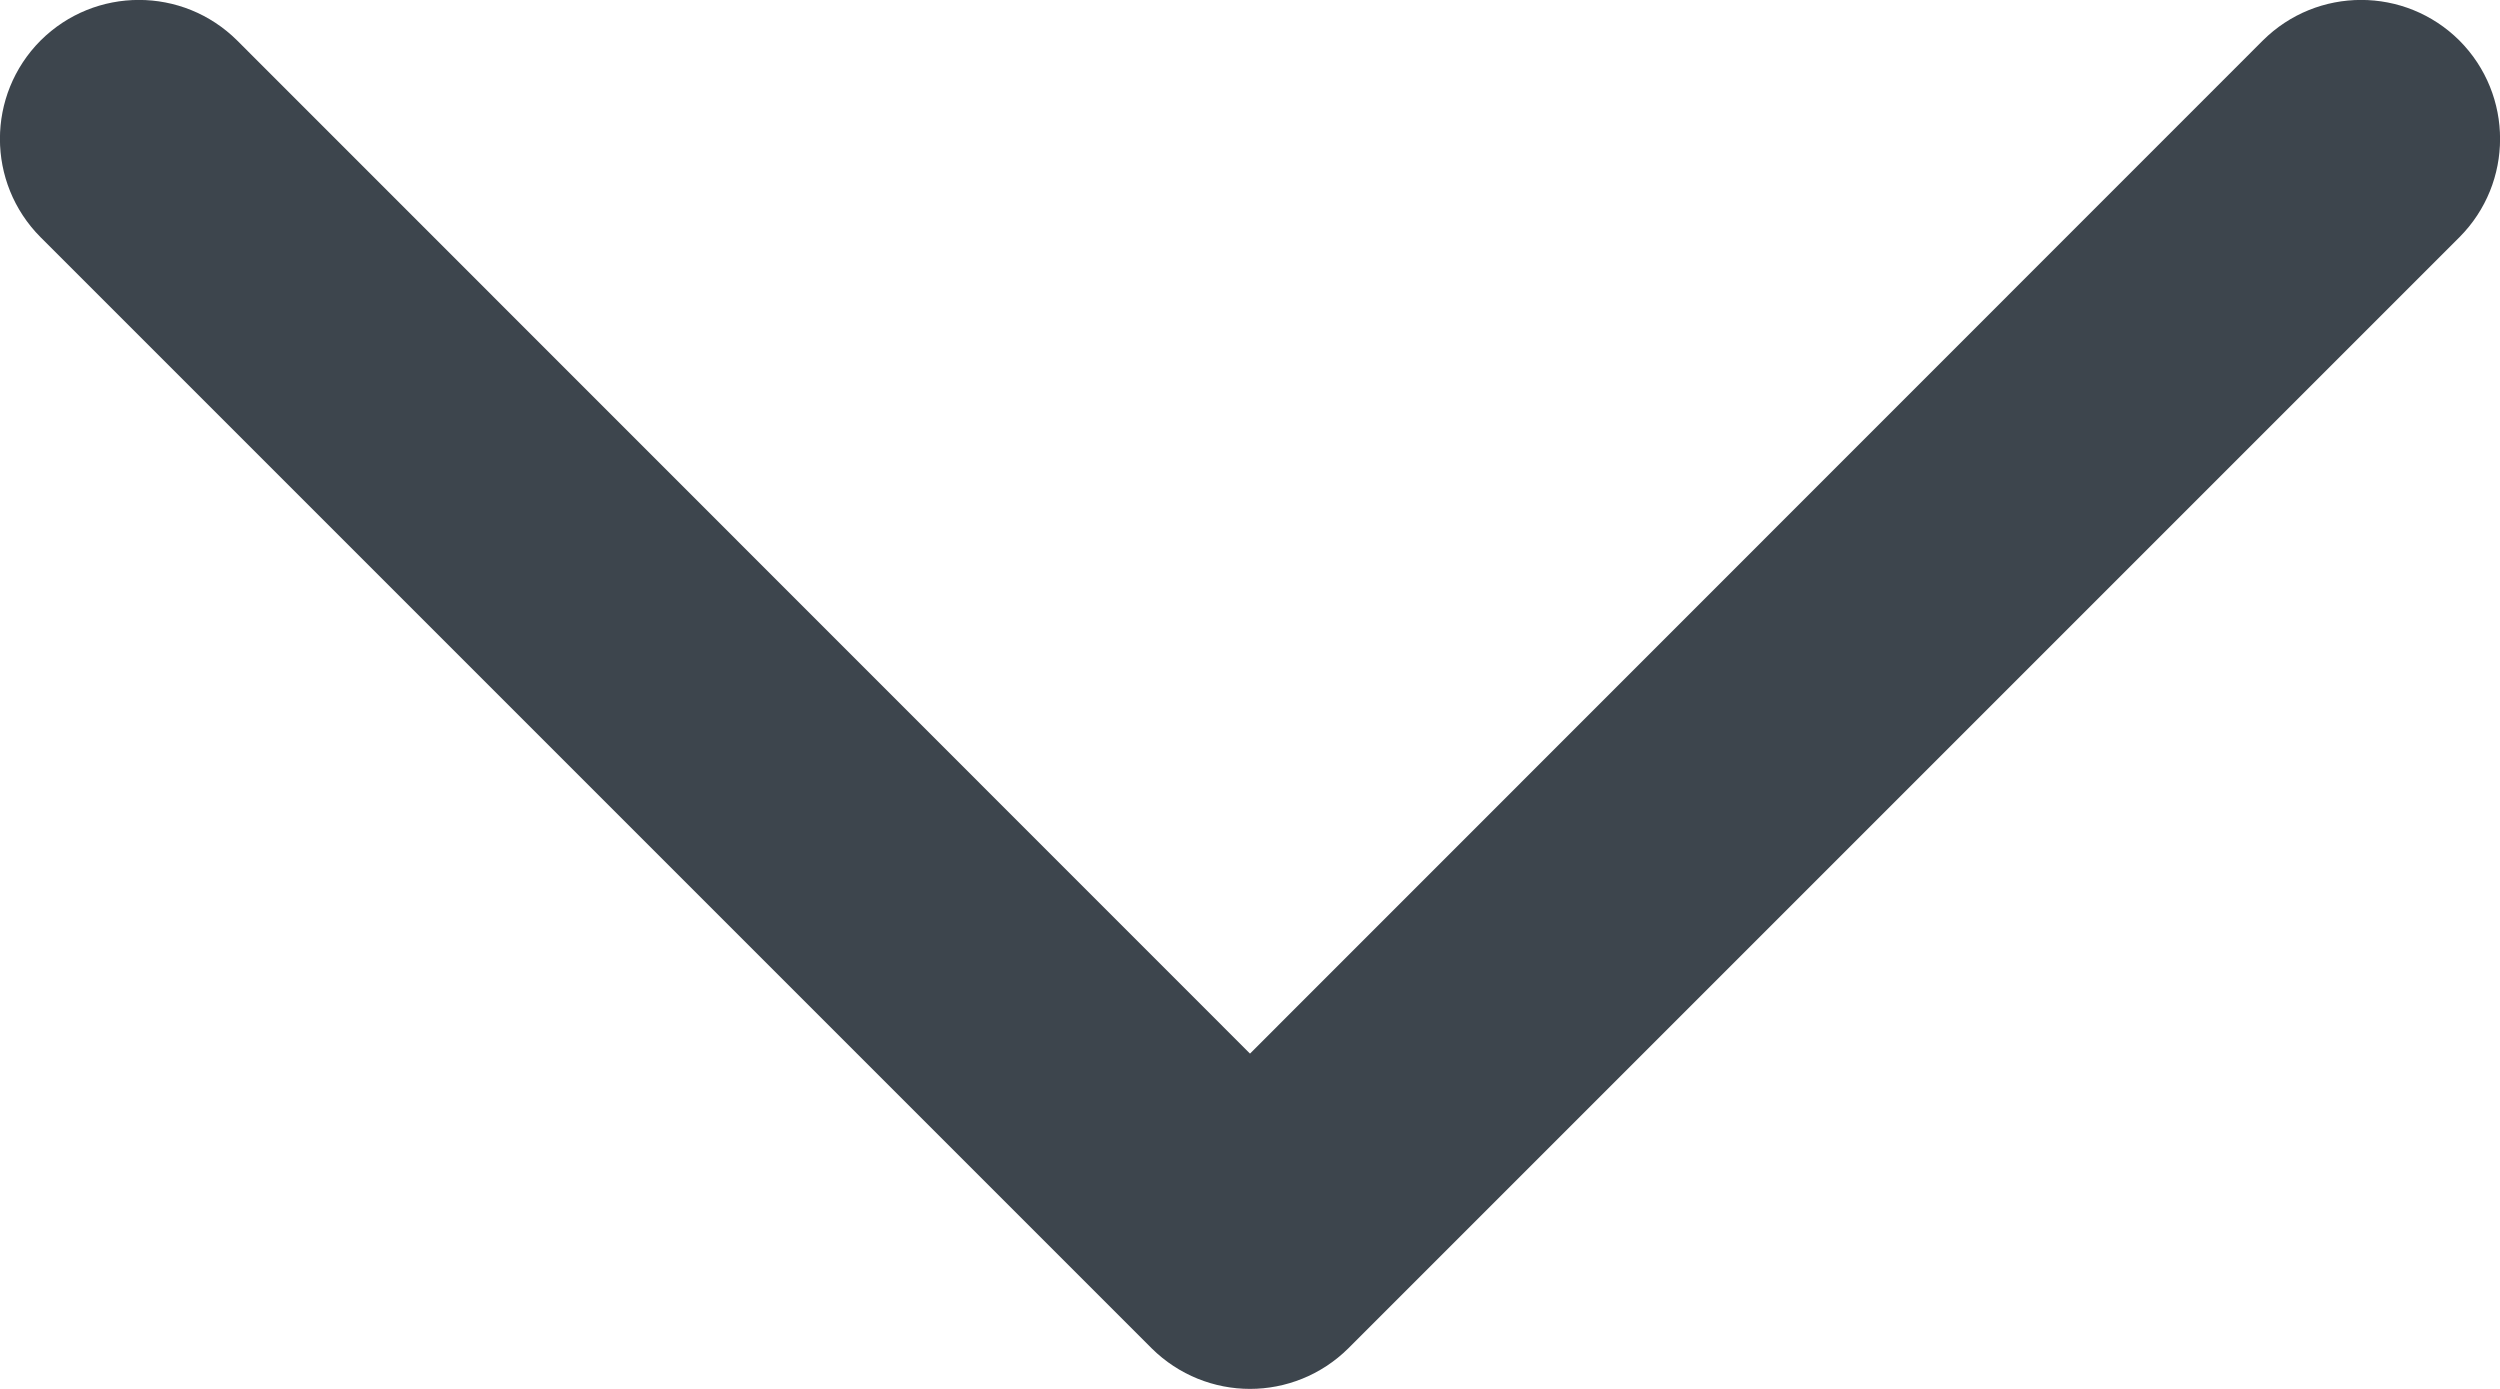 <?xml version="1.0" encoding="UTF-8" standalone="no"?>
<svg width="9px" height="5px" viewBox="0 0 9 5" version="1.1" xmlns="http://www.w3.org/2000/svg">
    <defs/>
    <g stroke="none" stroke-width="1" fill="none" fill-rule="evenodd">
        <g fill="#3D454D">
            <path d="M4.5,5 C4.372,5 4.244,4.951 4.146,4.854 L0.146,0.854 C-0.049,0.658 -0.049,0.342 0.146,0.146 C0.342,-0.049 0.658,-0.049 0.854,0.146 L4.5,3.793 L8.146,0.146 C8.342,-0.049 8.658,-0.049 8.854,0.146 C9.049,0.342 9.049,0.658 8.854,0.854 L4.854,4.854 C4.756,4.951 4.628,5 4.5,5 L4.5,5 Z"/>
        </g>
    </g>
</svg>